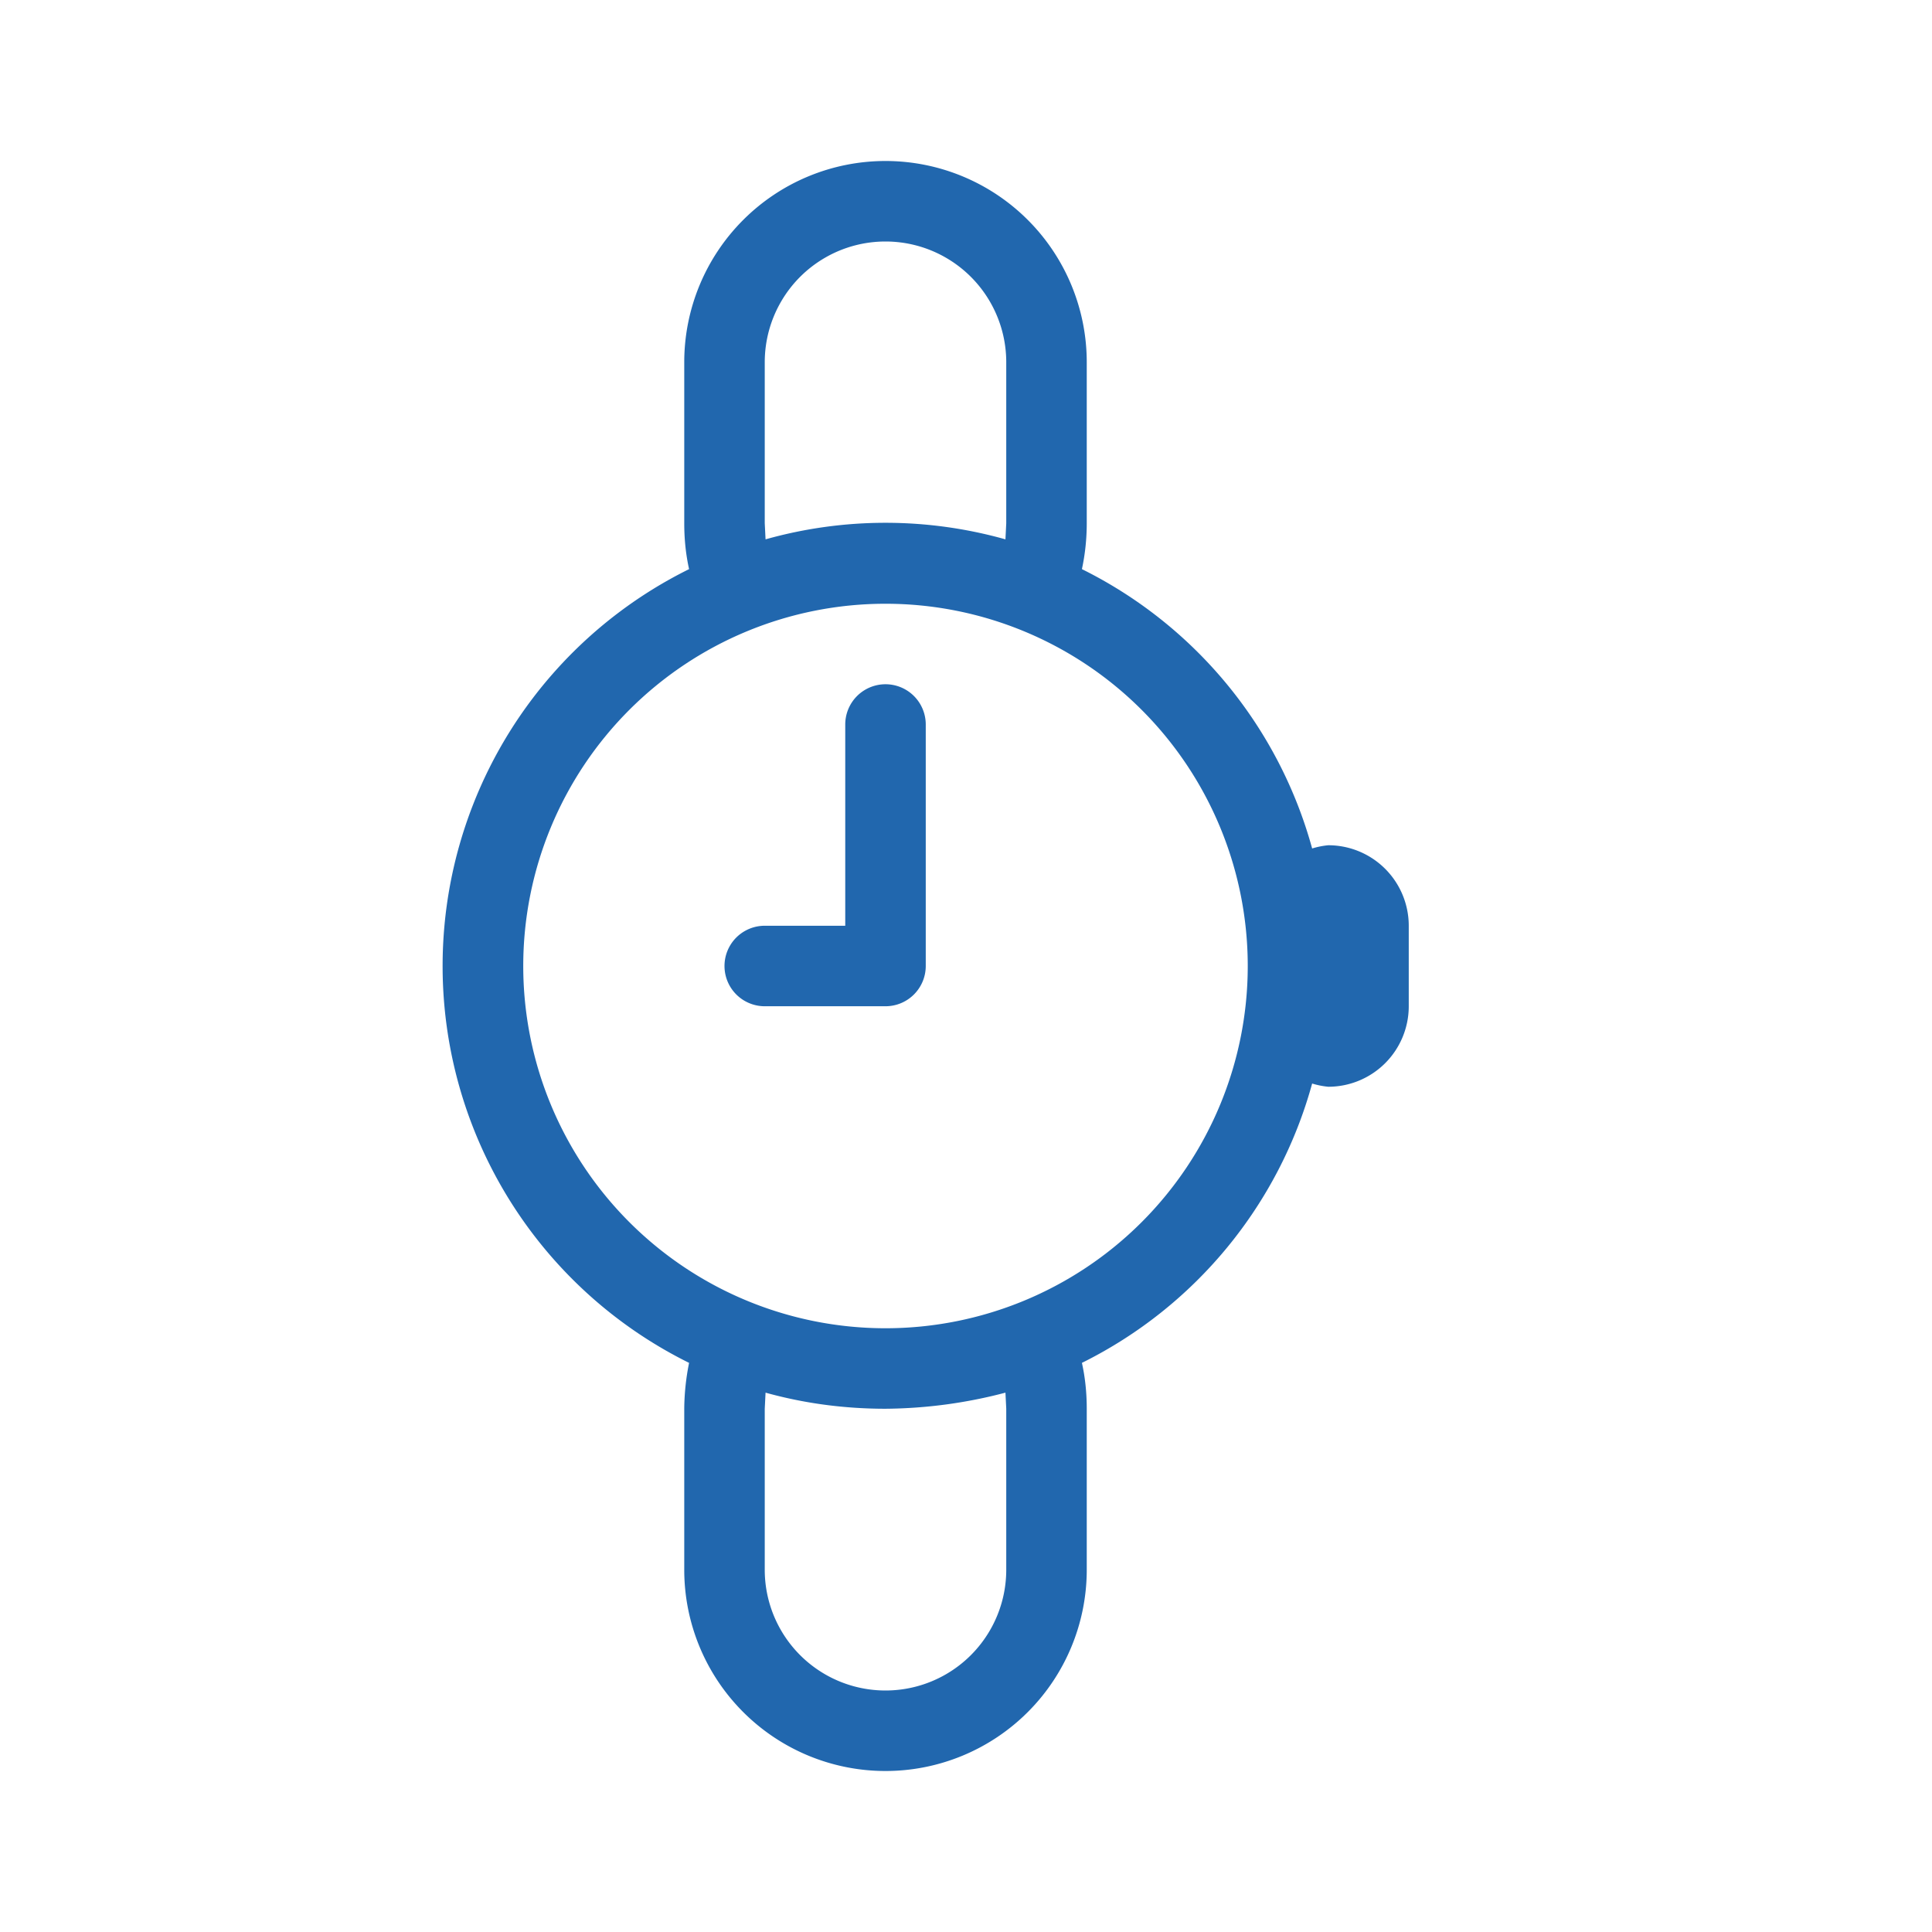 <svg xmlns="http://www.w3.org/2000/svg" width="24" height="24" fill="none"><path fill="#2167AE" d="m12.5 6.5-.01.2a5.5 5.5 0 0 0-2.98 0l-.01-.2v-2a1.5 1.5 0 0 1 3 0zm.94.57q.06-.28.06-.57v-2a2.5 2.5 0 0 0-5 0v2q0 .3.06.57a5.5 5.5 0 0 0 0 9.86 3 3 0 0 0-.06.57v2a2.5 2.5 0 1 0 5 0v-2q0-.3-.06-.57a5.5 5.5 0 0 0 2.86-3.47 1 1 0 0 0 .2.04 1 1 0 0 0 1-1v-1a1 1 0 0 0-1-1 1 1 0 0 0-.2.04 5.5 5.5 0 0 0-2.86-3.47M11 16.5a4.5 4.5 0 1 1 0-9 4.5 4.5 0 0 1 0 9m0 1a6 6 0 0 0 1.49-.2l.01.2v2a1.5 1.5 0 1 1-3 0v-2l.01-.2q.72.2 1.49.2m0-5a.5.5 0 0 0 .5-.5V9a.5.5 0 0 0-1 0v2.5h-1a.5.5 0 0 0 0 1z"/></svg>